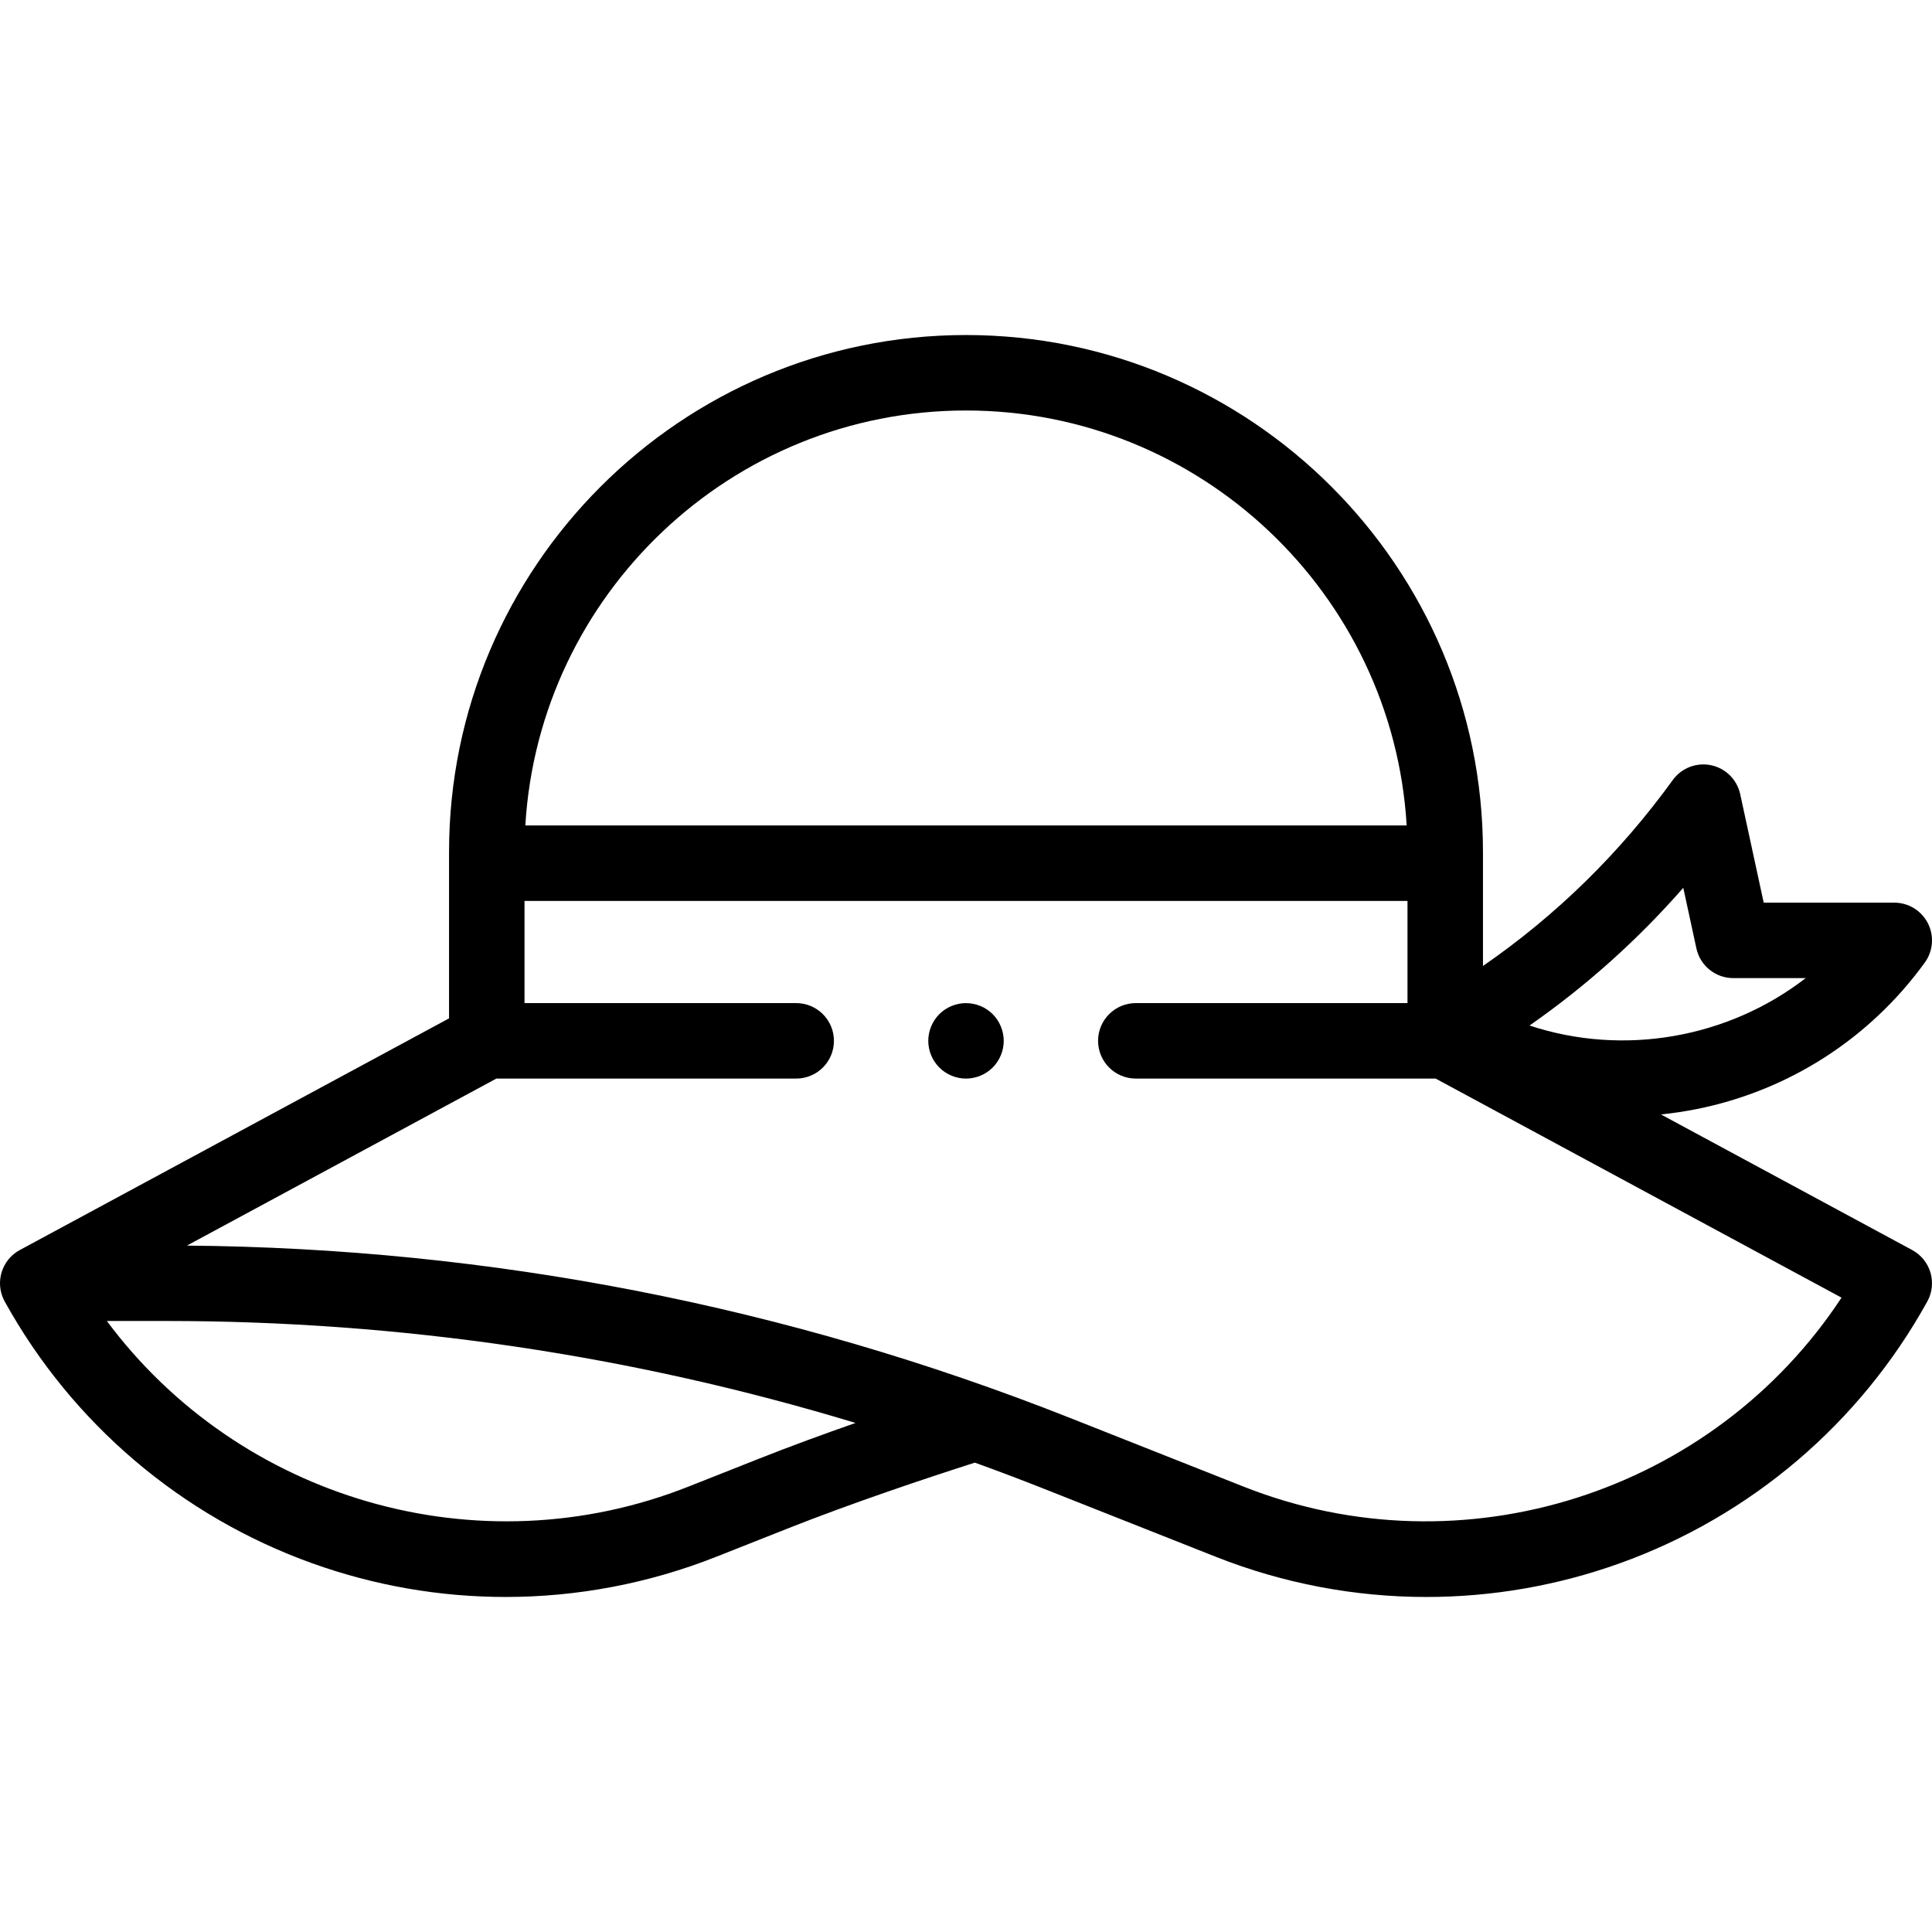 <svg id="Capa_1" enable-background="new 0 0 512.001 512.001" height="512" viewBox="0 0 512.001 512.001" width="512" xmlns="http://www.w3.org/2000/svg"><g id="XMLID_673_"><g id="XMLID_303_"><path id="XMLID_1165_" d="m511.596 337.256c-.752-2.561-2.497-4.716-4.846-5.983l-66.577-35.934c3.182-.324 6.362-.8 9.528-1.436 24.366-4.894 45.816-18.682 60.4-38.825 2.203-3.043 2.515-7.065.806-10.412-1.708-3.346-5.148-5.453-8.906-5.453l-34.601-.002-6.226-28.749c-.835-3.856-3.86-6.861-7.721-7.67-3.863-.81-7.838.727-10.152 3.923-14.024 19.371-30.901 35.893-50.3 49.278v-30.207c0-75.542-61.458-137-137-137s-137 61.458-137 137v44.092l-113.75 61.394c-4.03 2.175-6.067 6.809-4.946 11.249.215.849.535 1.649.944 2.388 17.844 32.286 46.793 56.929 81.515 69.388 16.581 5.95 33.906 8.917 51.226 8.917 18.949 0 37.889-3.556 55.809-10.648l18.901-7.48c17.12-6.775 36.287-13.195 49.642-17.474 5.985 2.164 11.949 4.411 17.886 6.76l45.975 18.195c17.923 7.093 36.858 10.648 55.809 10.648 17.317 0 34.646-2.969 51.226-8.917 34.722-12.459 63.671-37.102 81.515-69.389 1.291-2.336 1.595-5.092.843-7.653zm-65.51-101.975 3.475 16.046c.997 4.6 5.066 7.883 9.773 7.883l19.196.001c-20.614 15.937-48.311 20.797-73.181 12.563 15.018-10.477 28.638-22.68 40.737-36.493zm-190.085-126.496c62.154 0 113.135 48.717 116.783 109.971h-233.566c3.648-61.253 54.629-109.971 116.783-109.971zm-54.661 277.705-18.901 7.48c-55.84 22.099-119.114 3.194-154.126-43.898l15.643.001c62.31.004 123.575 9.078 182.765 27.025-8.351 2.919-17.085 6.11-25.381 9.392zm128.222 7.481-45.974-18.195c-74.883-29.636-153.599-44.995-234.054-45.678l82.01-44.264h79.457c5.523 0 10-4.477 10-10s-4.477-10-10-10h-72v-27.078h234v27.078h-72c-5.523 0-10 4.477-10 10s4.477 10 10 10h79.457l107.564 58.058c-33.923 51.586-100.235 73.122-158.46 50.079z"/><path id="XMLID_1259_" d="m256.001 265.839c-2.63 0-5.21 1.06-7.07 2.92-1.86 1.87-2.93 4.44-2.93 7.08 0 2.63 1.07 5.2 2.93 7.07 1.86 1.86 4.44 2.93 7.07 2.93s5.21-1.07 7.07-2.93c1.86-1.87 2.93-4.44 2.93-7.07 0-2.64-1.07-5.21-2.93-7.08-1.86-1.861-4.44-2.92-7.07-2.92z"/></g></g></svg>